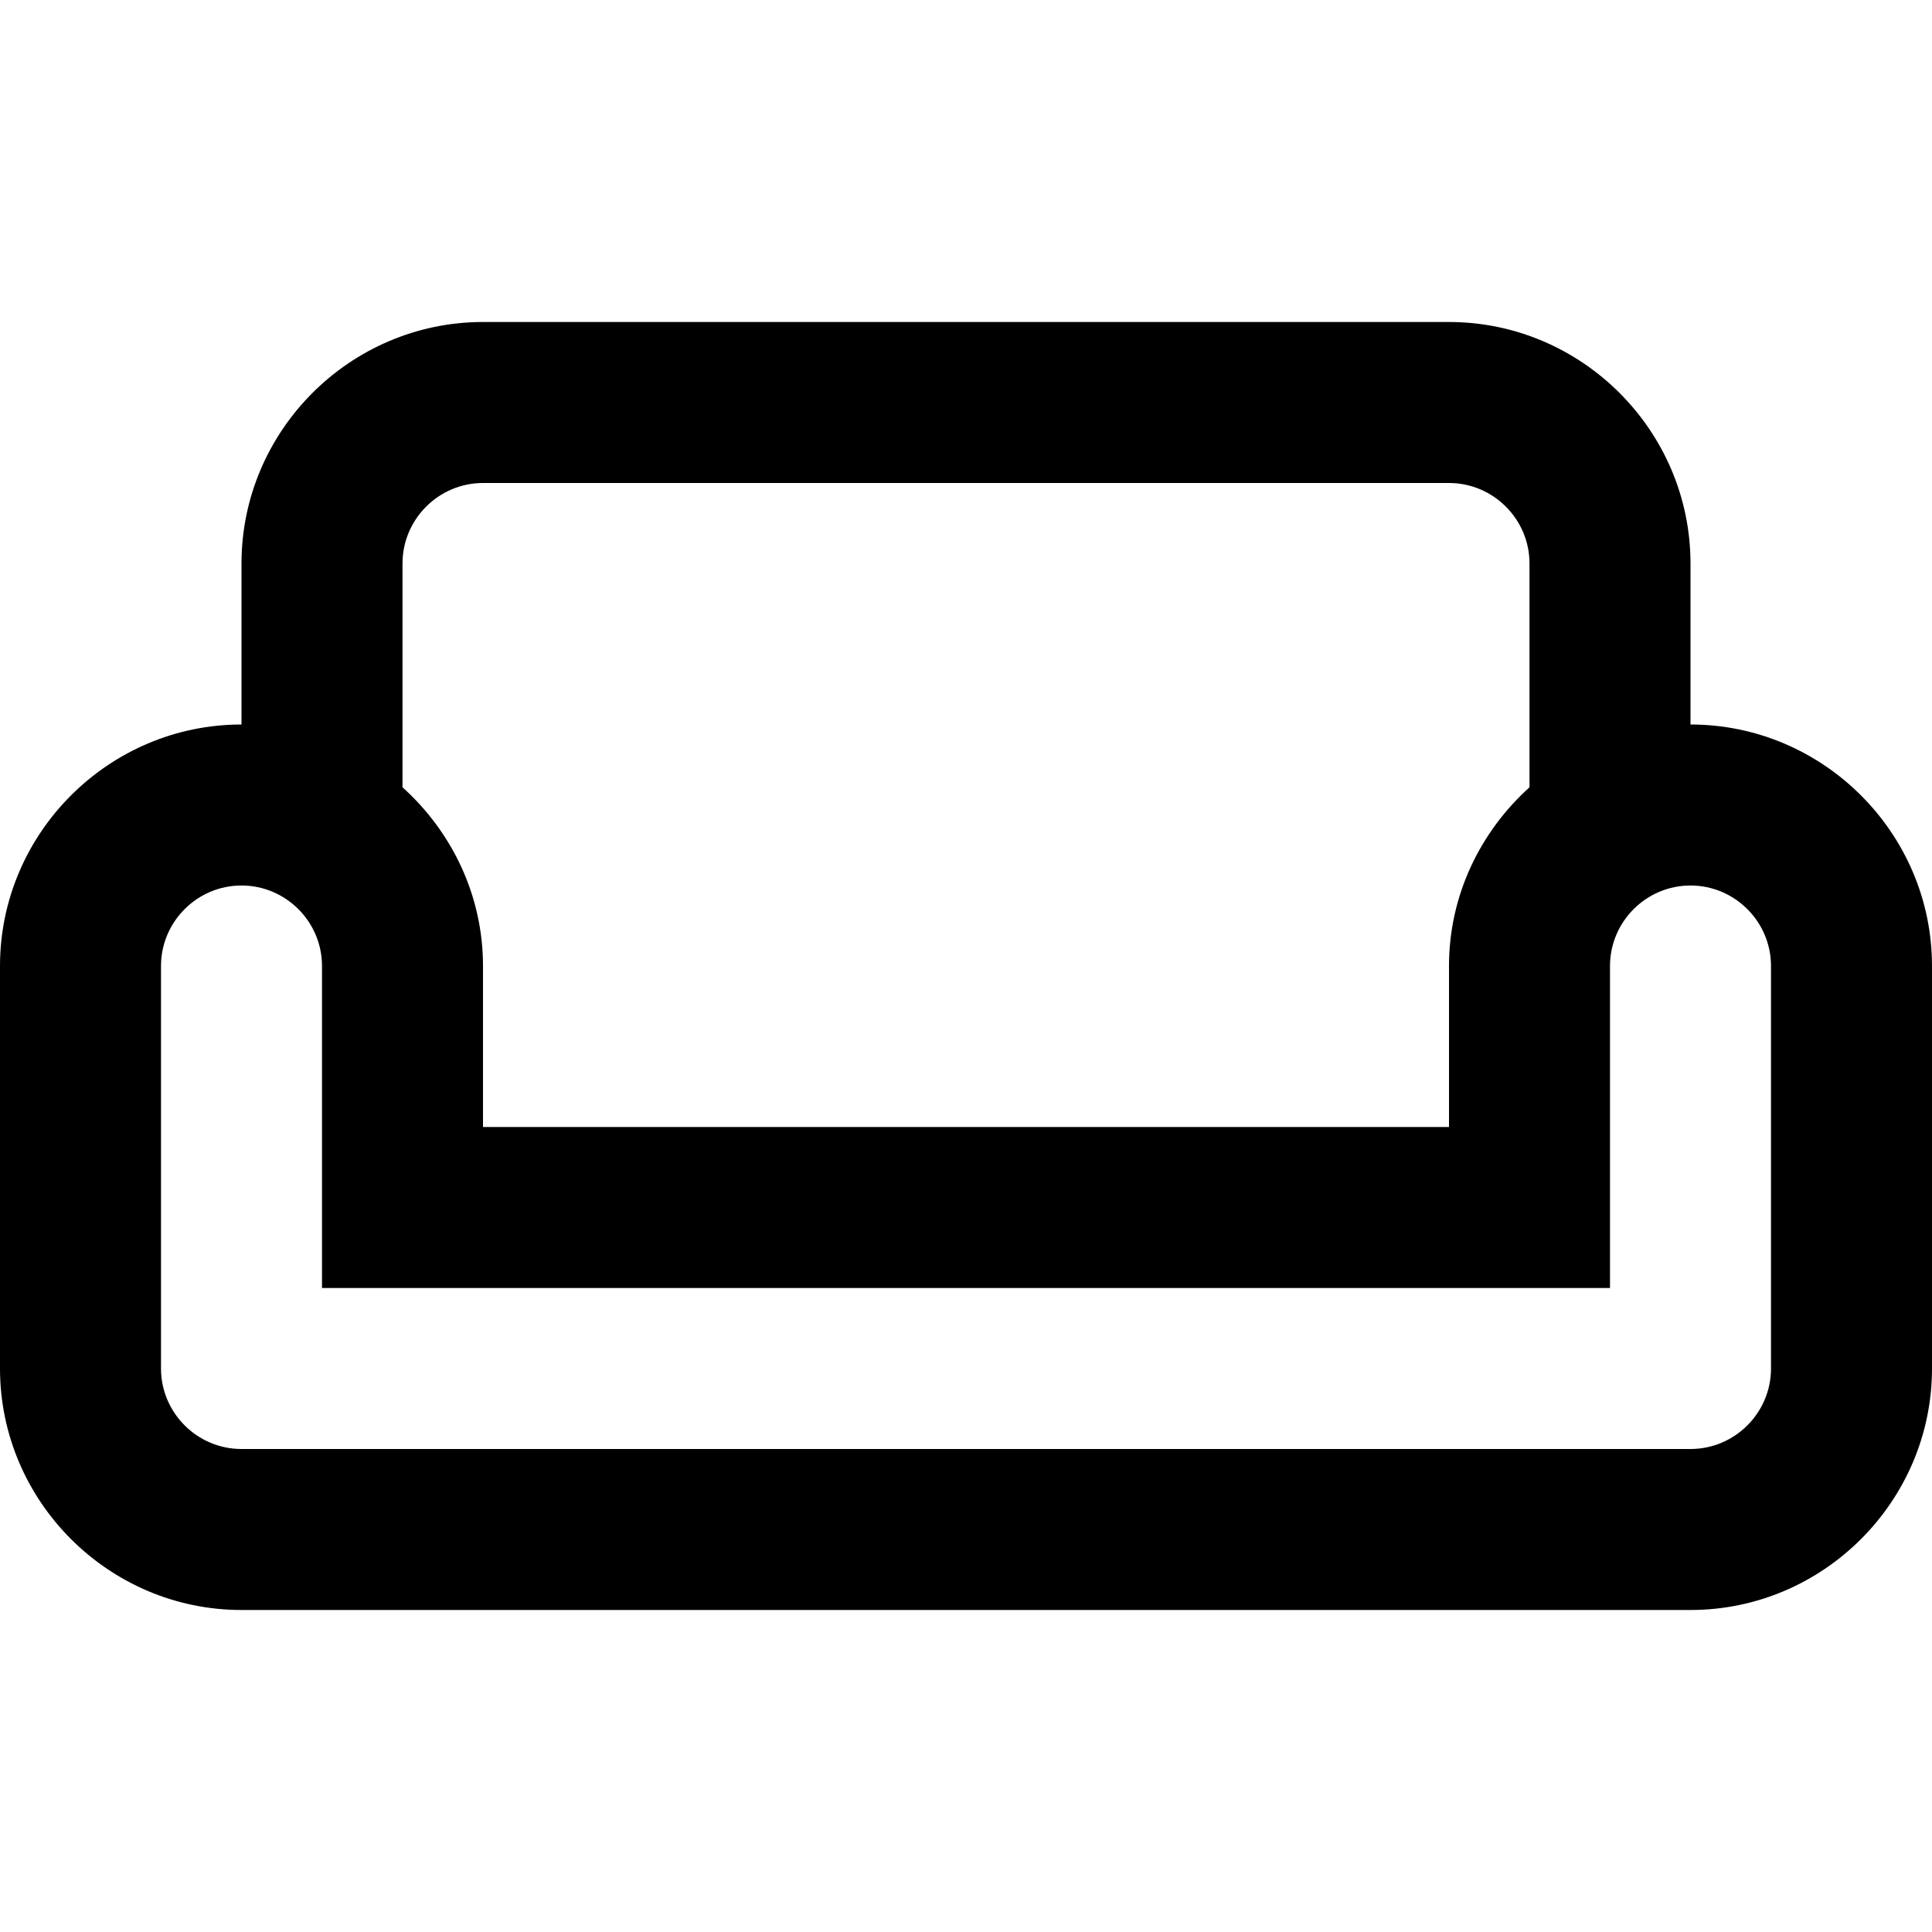 <svg width="30" height="30" viewBox="0 0 30 30" fill="none" xmlns="http://www.w3.org/2000/svg">
<path d="M26.25 11.25V8.75C26.25 6.688 24.562 5 22.5 5H7.5C5.438 5 3.75 6.688 3.75 8.75V11.25C1.688 11.25 0 12.938 0 15V21.25C0 23.312 1.688 25 3.75 25H26.25C28.312 25 30 23.312 30 21.25V15C30 12.938 28.312 11.25 26.25 11.25ZM6.25 8.75C6.25 8.062 6.812 7.5 7.5 7.5H22.5C23.188 7.5 23.75 8.062 23.75 8.75V12.225C22.988 12.912 22.5 13.9 22.5 15V17.5H7.5V15C7.5 13.9 7.013 12.912 6.25 12.225V8.75ZM27.5 21.25C27.5 21.938 26.938 22.5 26.25 22.5H3.75C3.062 22.5 2.5 21.938 2.5 21.25V15C2.5 14.312 3.062 13.75 3.75 13.75C4.438 13.75 5 14.312 5 15V20H25V15C25 14.312 25.562 13.75 26.25 13.75C26.938 13.75 27.5 14.312 27.5 15V21.25Z" fill="black"/>
</svg>
